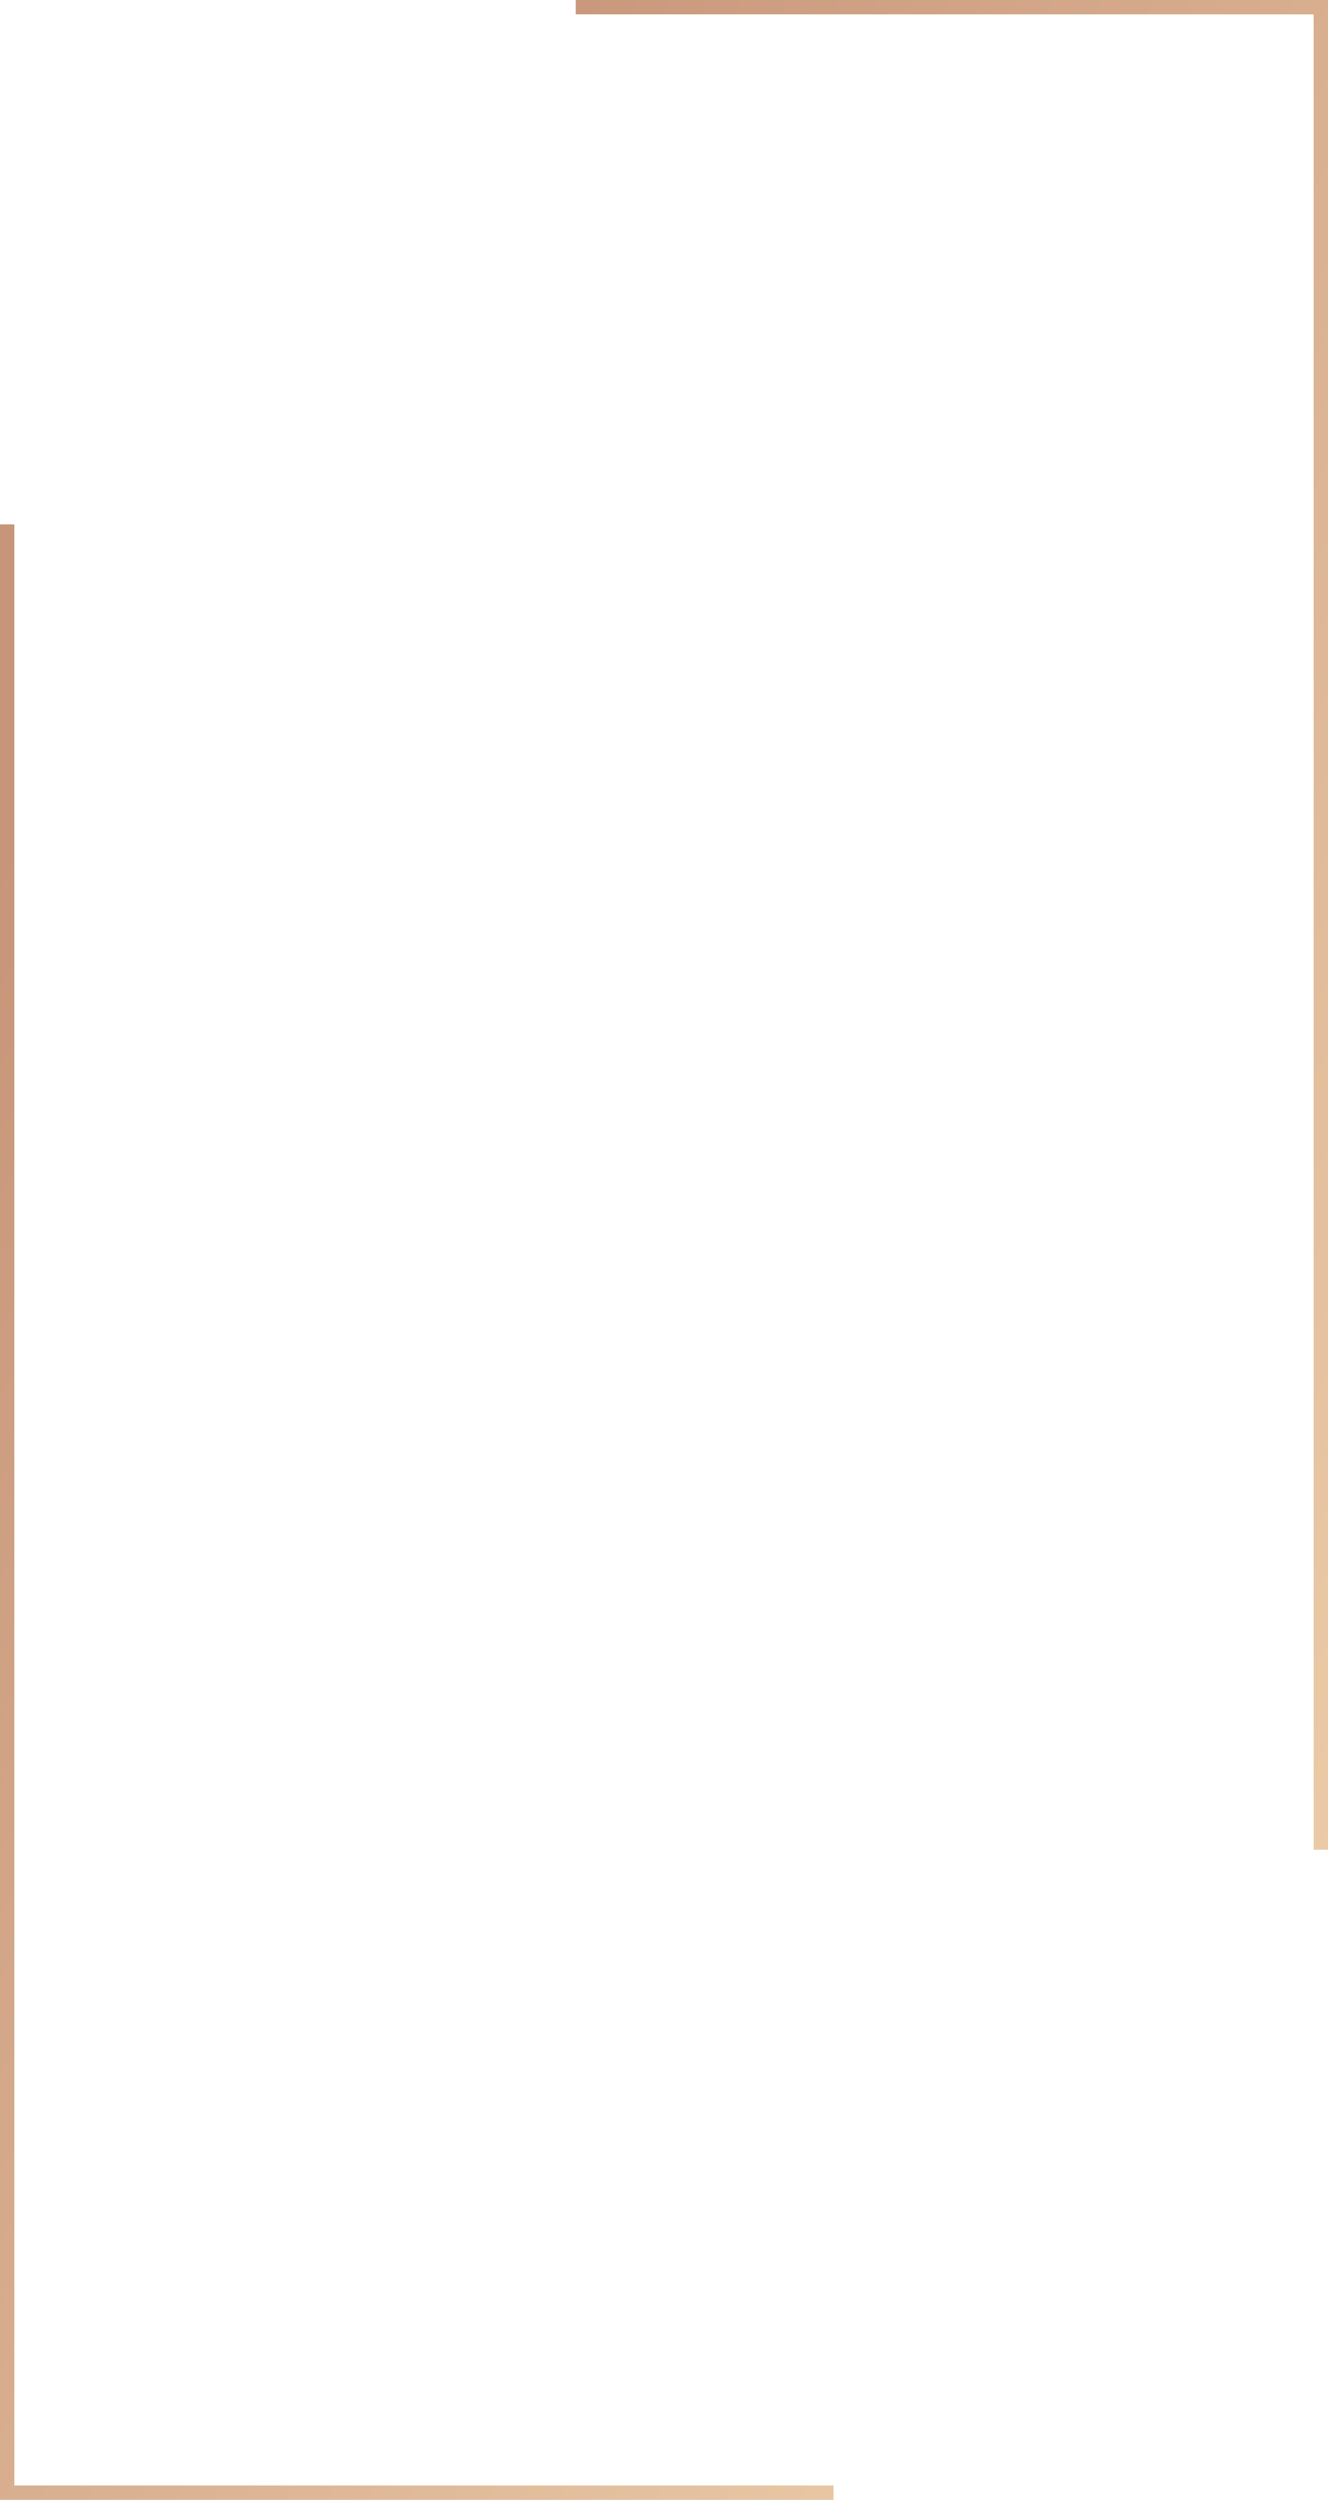 <?xml version="1.0" encoding="UTF-8"?> <svg xmlns="http://www.w3.org/2000/svg" width="370" height="696" viewBox="0 0 370 696" fill="none"> <path fill-rule="evenodd" clip-rule="evenodd" d="M366 4H160.399V0H366H370V4V515H366V4ZM232.234 692H4V146H0V692V696H4H232.234V692Z" fill="url(#paint0_linear_4913_4757)"></path> <defs> <linearGradient id="paint0_linear_4913_4757" x1="51.314" y1="101.606" x2="577.727" y2="381.452" gradientUnits="userSpaceOnUse"> <stop offset="0.028" stop-color="#C79579"></stop> <stop offset="0.958" stop-color="#F2D6B0"></stop> </linearGradient> </defs> </svg> 